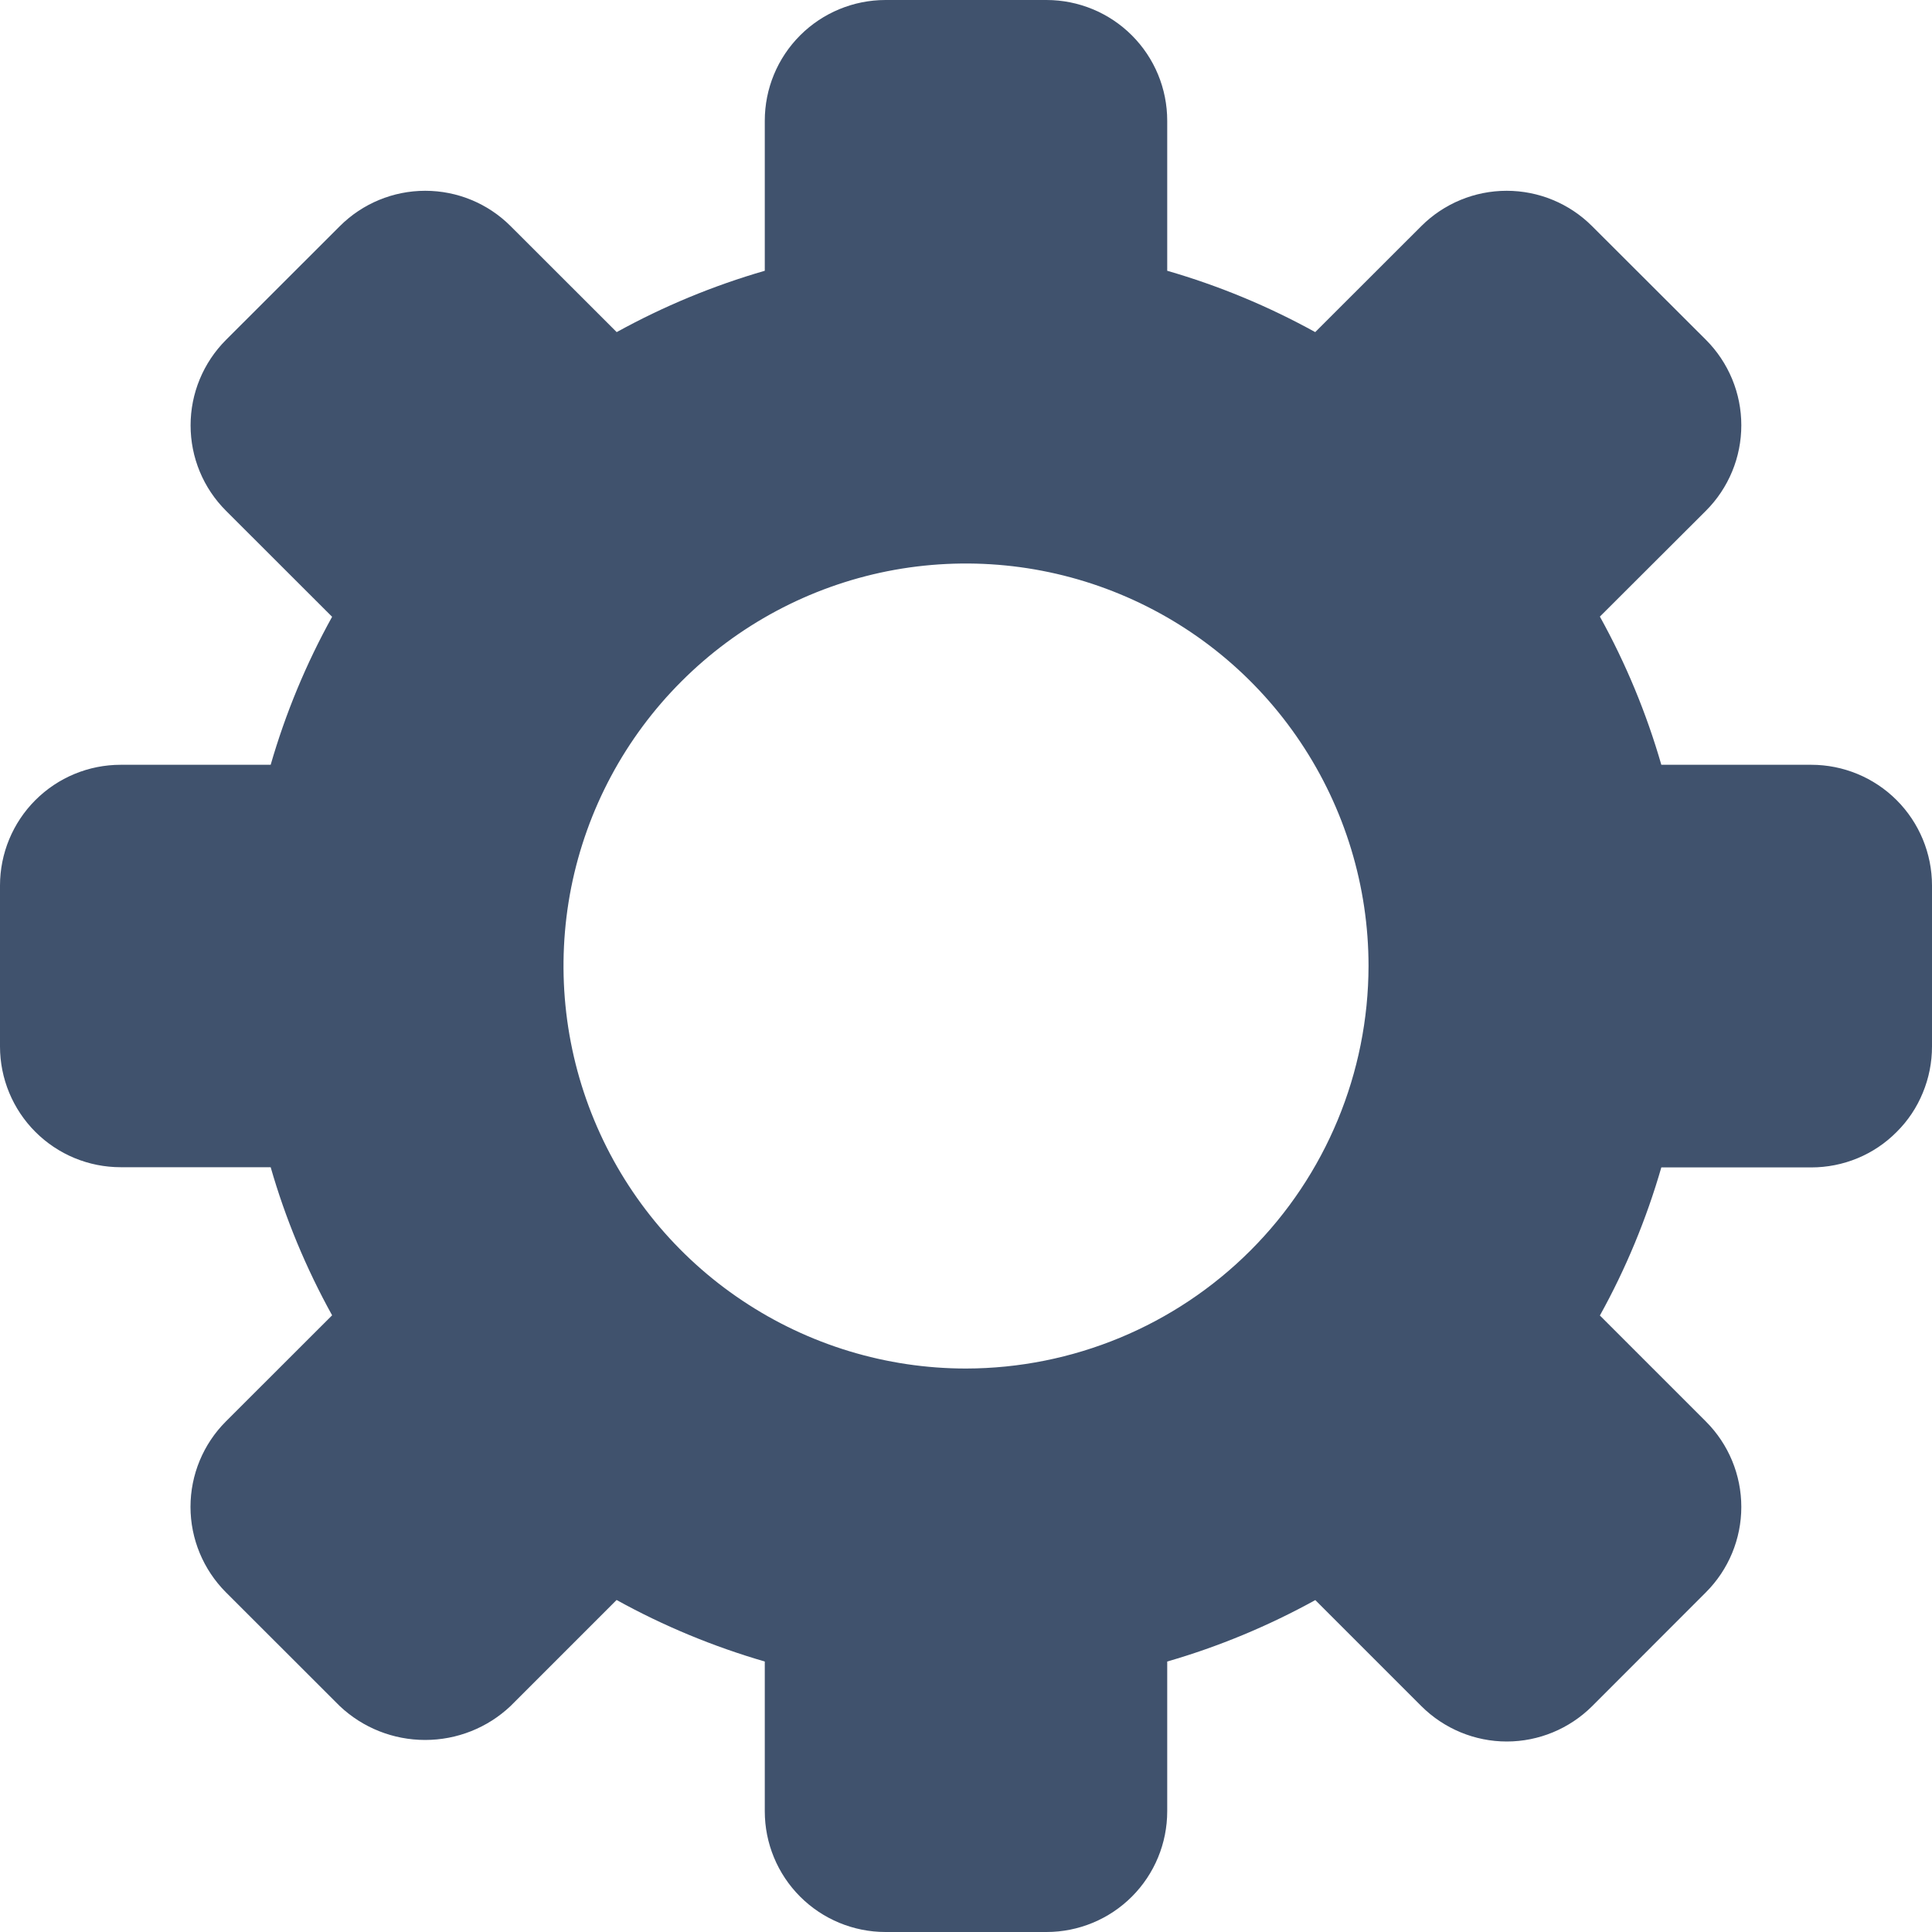 <svg width="20" height="20" viewBox="0 0 20 20" fill="none" xmlns="http://www.w3.org/2000/svg">
<path d="M18.75 7.917H17.198C17.044 7.383 16.831 6.869 16.562 6.383L17.66 5.287C17.776 5.171 17.868 5.033 17.931 4.881C17.994 4.729 18.026 4.567 18.026 4.402C18.026 4.238 17.994 4.076 17.931 3.924C17.868 3.772 17.776 3.634 17.66 3.518L16.481 2.341C16.246 2.106 15.928 1.975 15.597 1.975C15.266 1.975 14.948 2.106 14.713 2.341L13.615 3.438C13.13 3.17 12.616 2.957 12.083 2.803V1.25C12.083 0.918 11.952 0.601 11.717 0.366C11.483 0.132 11.165 0 10.833 0L9.167 0C8.835 0 8.517 0.132 8.283 0.366C8.048 0.601 7.917 0.918 7.917 1.25V2.803C7.384 2.957 6.87 3.17 6.384 3.438L5.286 2.341C5.051 2.106 4.734 1.975 4.402 1.975C4.071 1.975 3.753 2.106 3.518 2.341L2.339 3.519C2.223 3.635 2.131 3.773 2.068 3.925C2.005 4.077 1.973 4.239 1.973 4.403C1.973 4.568 2.005 4.73 2.068 4.882C2.131 5.034 2.223 5.171 2.339 5.287L3.438 6.385C3.169 6.87 2.956 7.384 2.802 7.917H1.25C0.918 7.917 0.601 8.048 0.366 8.283C0.132 8.517 0 8.835 0 9.167L0 10.833C0 11.165 0.132 11.483 0.366 11.717C0.601 11.952 0.918 12.083 1.25 12.083H2.802C2.955 12.616 3.169 13.13 3.438 13.616L2.338 14.715C2.104 14.949 1.972 15.267 1.972 15.599C1.972 15.93 2.104 16.248 2.338 16.483L3.517 17.661C3.756 17.887 4.072 18.012 4.401 18.012C4.73 18.012 5.046 17.887 5.285 17.661L6.383 16.563C6.869 16.832 7.384 17.045 7.917 17.2V18.75C7.917 19.081 8.048 19.399 8.283 19.634C8.517 19.868 8.835 20 9.167 20H10.833C11.165 20 11.483 19.868 11.717 19.634C11.952 19.399 12.083 19.081 12.083 18.75V17.2C12.616 17.046 13.13 16.832 13.616 16.564L14.714 17.662C14.949 17.896 15.267 18.028 15.598 18.028C15.929 18.028 16.247 17.896 16.482 17.662L17.66 16.483C17.894 16.249 18.026 15.931 18.026 15.6C18.026 15.268 17.894 14.95 17.66 14.716L16.562 13.618C16.831 13.133 17.044 12.618 17.198 12.085H18.75C18.914 12.085 19.077 12.053 19.229 11.99C19.381 11.927 19.518 11.835 19.634 11.718C19.751 11.602 19.843 11.464 19.905 11.312C19.968 11.16 20 10.998 20 10.833V9.167C20 8.835 19.868 8.517 19.634 8.283C19.399 8.048 19.081 7.917 18.75 7.917ZM10 14.167C9.176 14.167 8.37 13.922 7.685 13.464C7 13.007 6.466 12.356 6.151 11.595C5.835 10.833 5.753 9.995 5.913 9.187C6.074 8.379 6.471 7.636 7.054 7.054C7.636 6.471 8.379 6.074 9.187 5.913C9.995 5.753 10.833 5.835 11.595 6.151C12.356 6.466 13.007 7 13.464 7.685C13.922 8.37 14.167 9.176 14.167 10C14.165 11.105 13.726 12.164 12.945 12.945C12.164 13.726 11.105 14.165 10 14.167Z" fill="#40526D"/>
</svg>
